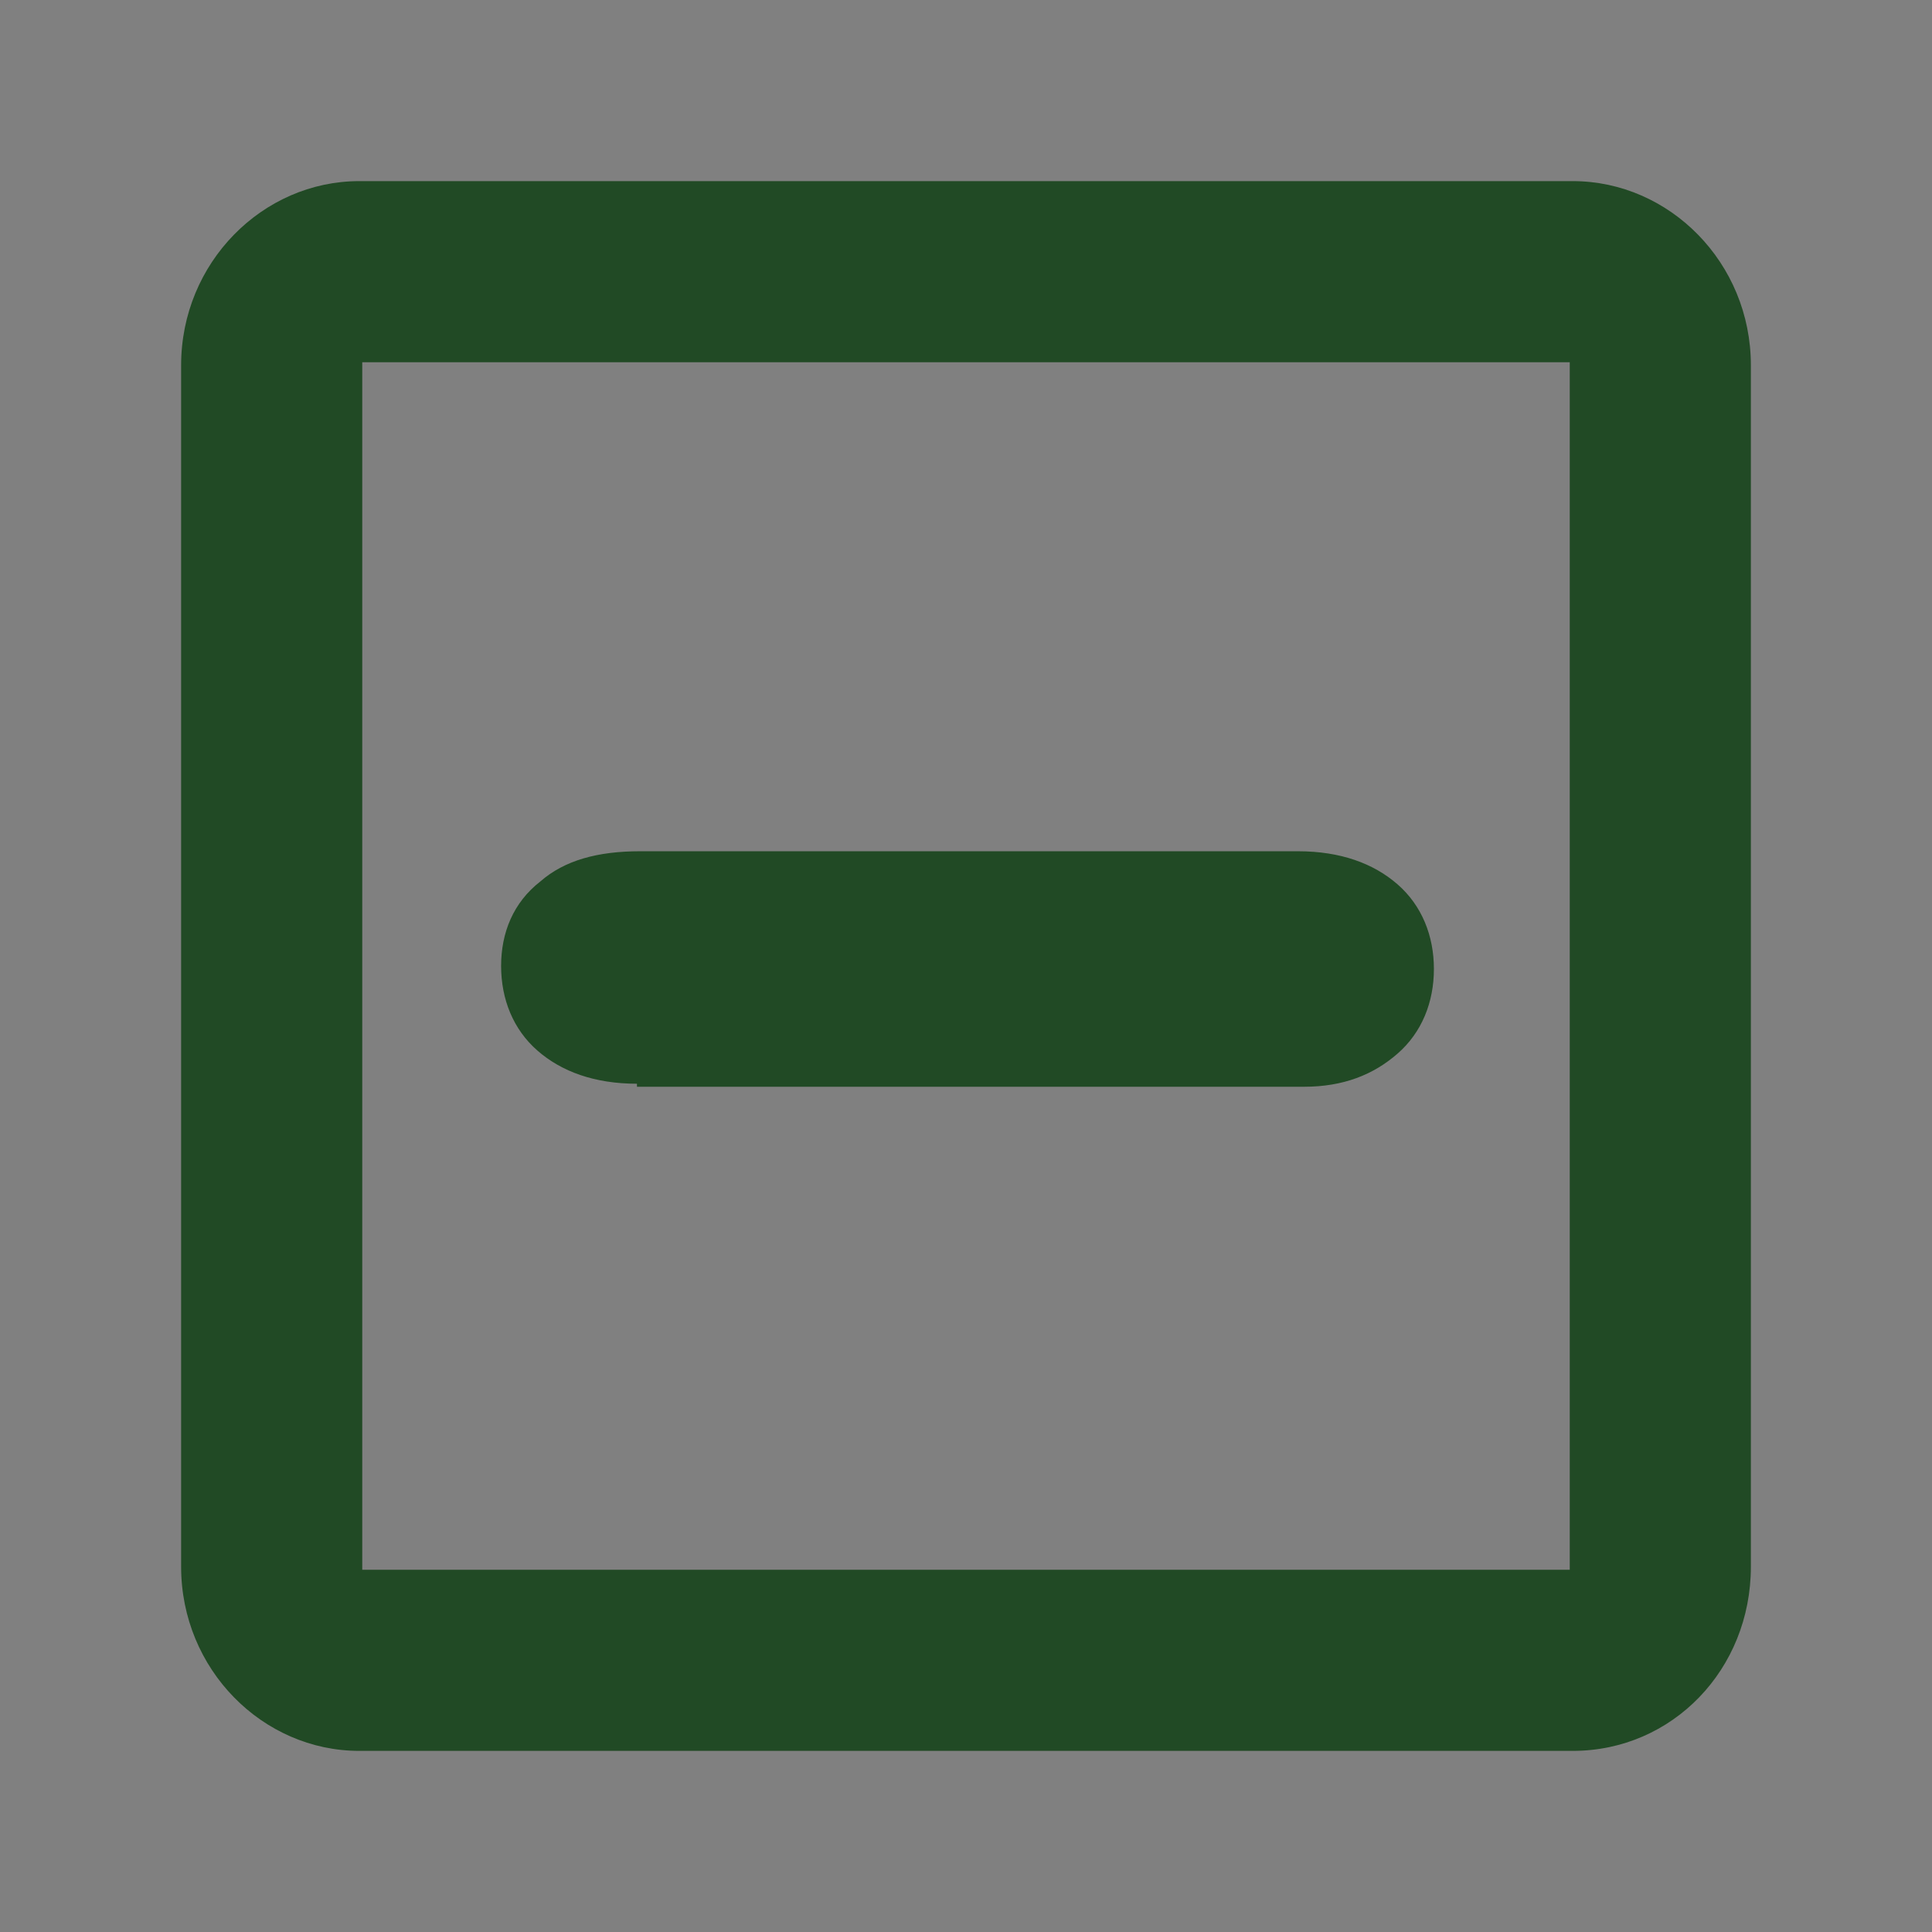 <?xml version="1.0" encoding="utf-8"?>

<svg version="1.1" id="Ebene_1" xmlns="http://www.w3.org/2000/svg" xmlns:xlink="http://www.w3.org/1999/xlink" x="0px" y="0px"
	 class="his-icon" viewBox="0 0 64 64" style="enable-background:new 0 0 64 64;" xml:space="preserve">
<rect x="0" y="0" width="64" height="64" fill="#808080" stroke="none"/>
<g>
	<path style="fill:#FFFFFF;stroke:#214A25;stroke-miterlimit:10;" d="M17.3,19.4"/>
</g>
<g>
	<g>
		<path style="fill:#214A25;" d="M12.1,12L12.1,12L12.1,12 M52,12v0.1v39.8c0,0.1,0,0.1,0,0.1H12v-0.1V12.1c0-0.1,0-0.1,0-0.1H52
			 M52.1,6H11.9C8.7,6,6,8.7,6,12.1v39.8C6,55.3,8.7,58,11.9,58h40.2c3.301,0,5.9-2.7,5.9-6.1V12.1C58,8.7,55.3,6,52.1,6L52.1,6z"/>
	</g>
</g>
<g>
	<g>
		<path style="fill:#214A25;" d="M21.1,35.9c-1.4,0-2.5-0.4-3.3-1.101c-0.8-0.7-1.2-1.7-1.2-2.8c0-1.1,0.4-2.1,1.3-2.8
			c0.8-0.7,1.9-1,3.3-1H43c1.4,0,2.5,0.4,3.3,1.1c0.8,0.7,1.2,1.7,1.2,2.8s-0.4,2.1-1.2,2.8C45.5,35.6,44.5,36,43.2,36H21.1V35.9z"
			/>
	</g>
</g>
</svg>
